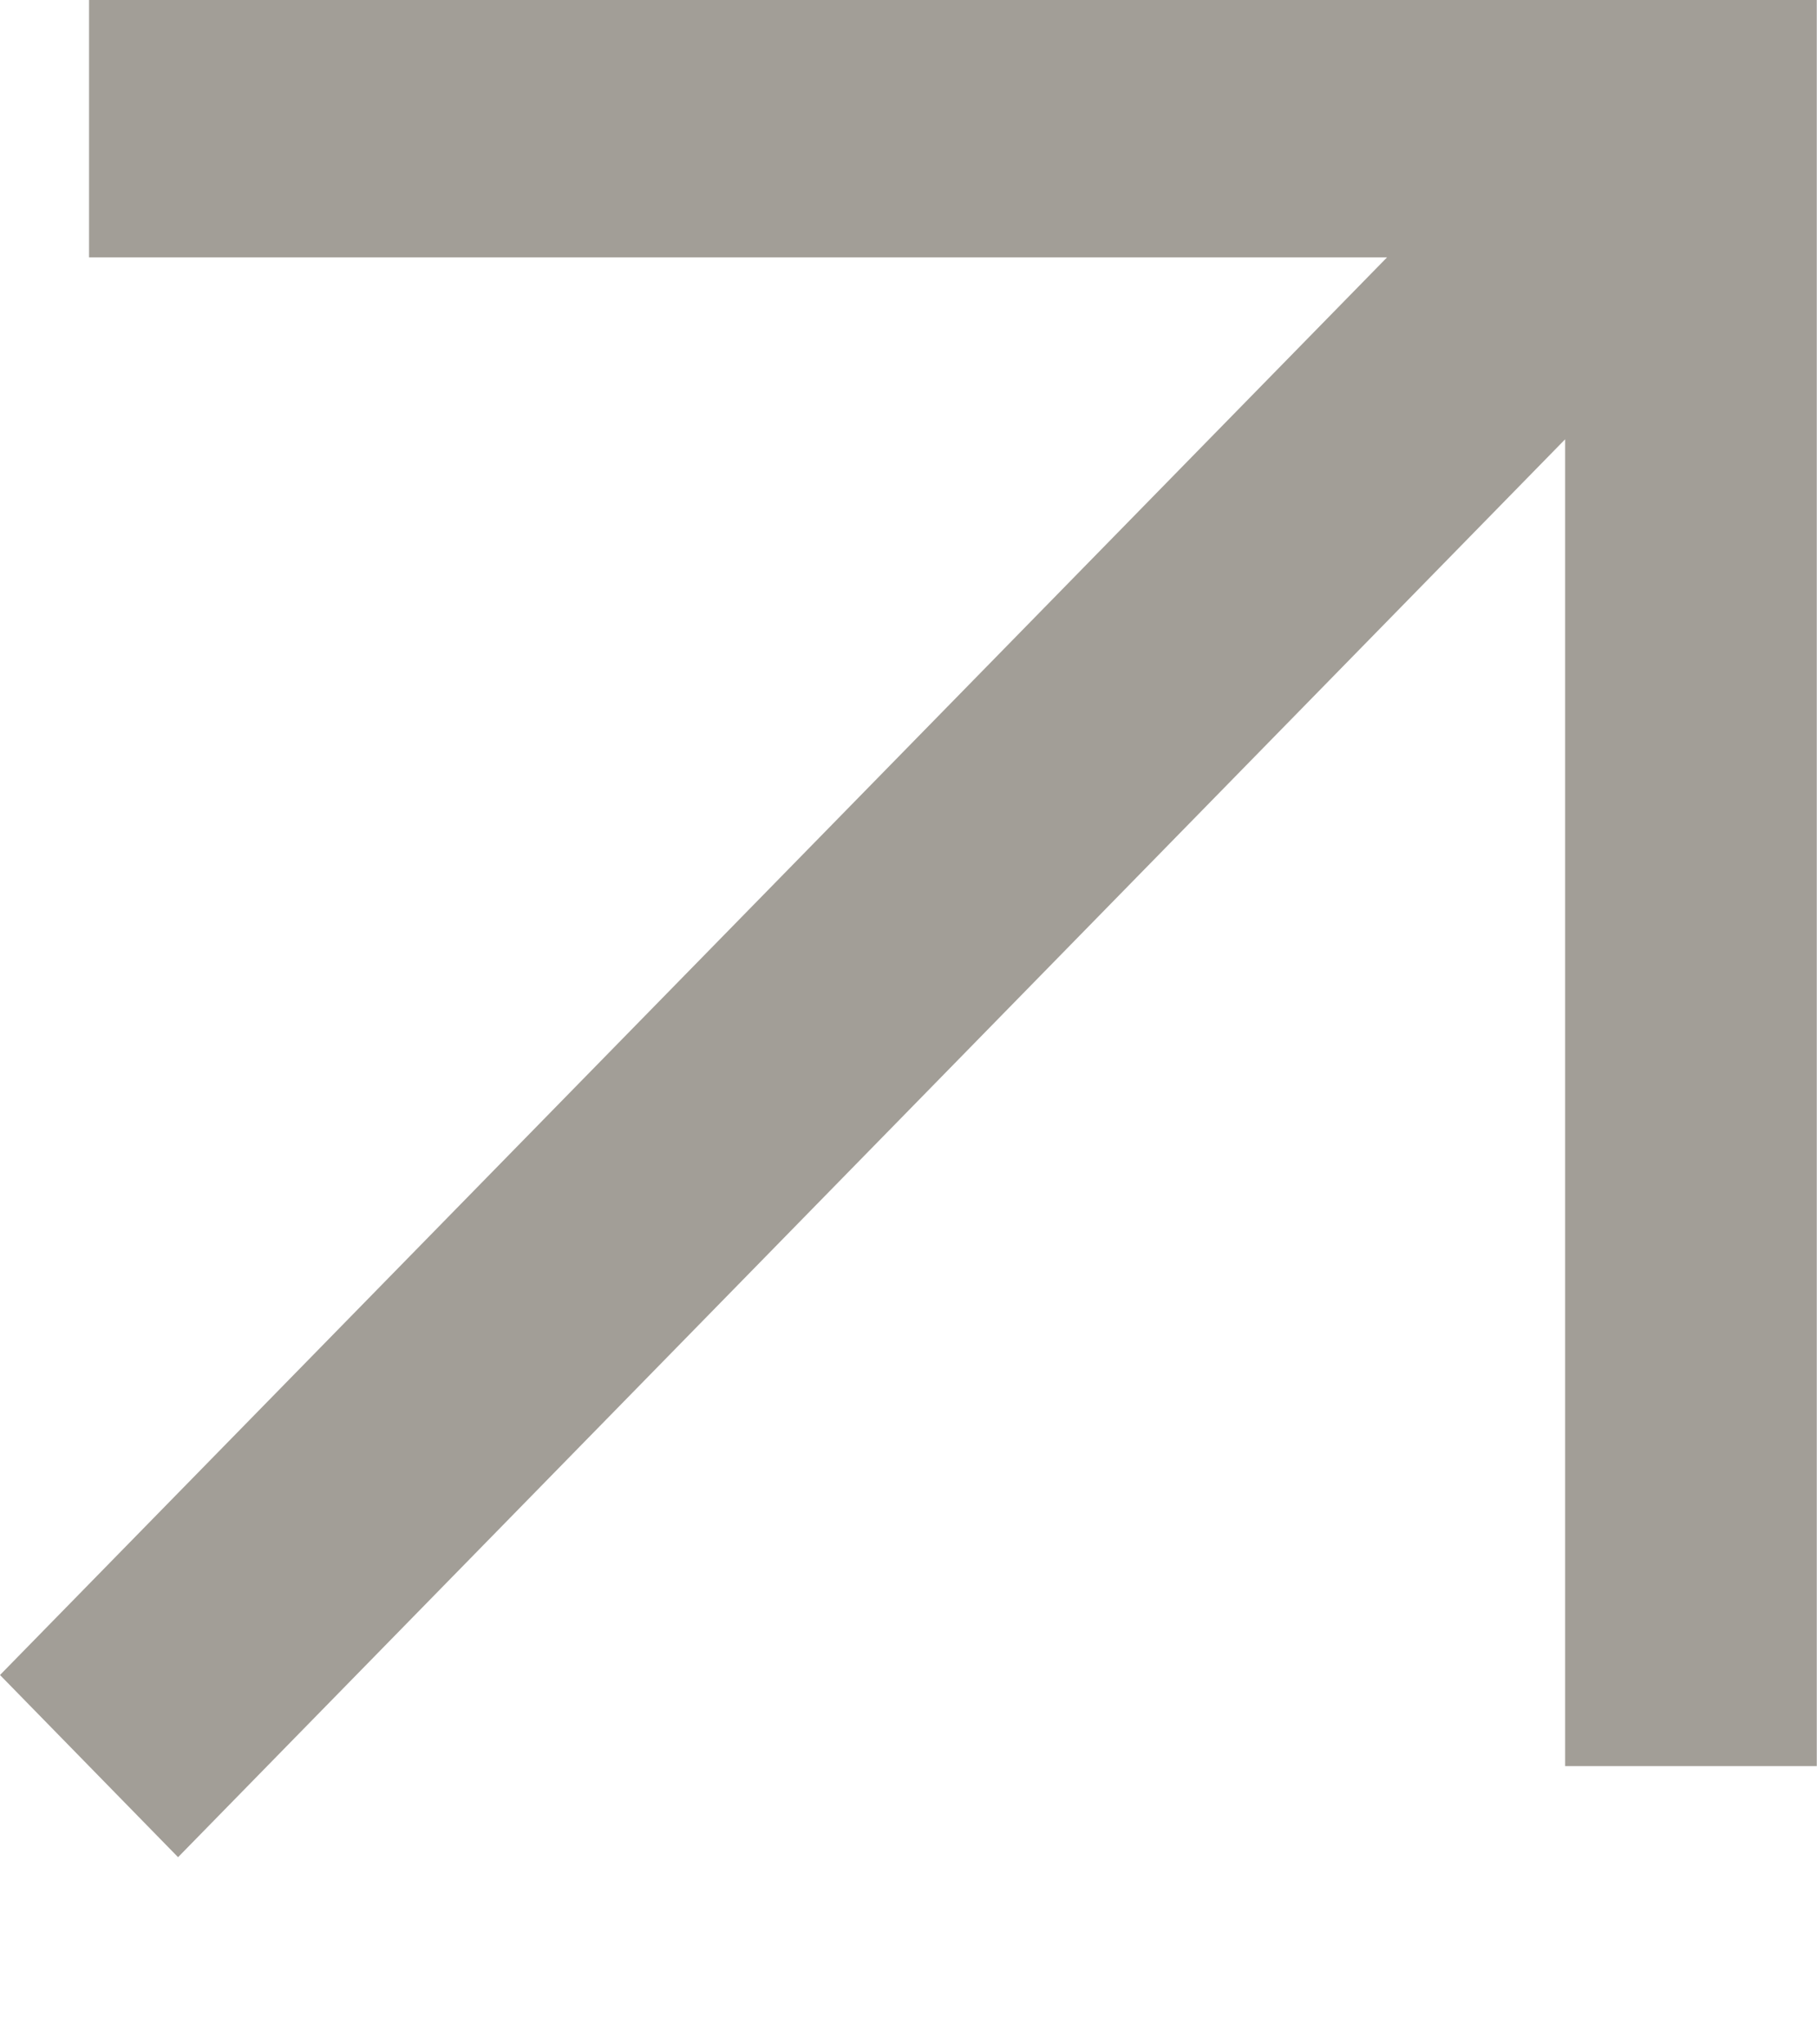 <?xml version="1.0" encoding="UTF-8"?> <svg xmlns="http://www.w3.org/2000/svg" width="8" height="9" viewBox="0 0 8 9" fill="none"><path d="M7.999 7.775H6.891V1.934L0.784 8.176L0 7.374L6.107 1.133L0.392 1.133L0.392 0L7.999 0V7.775Z" fill="#A29E97"></path></svg> 